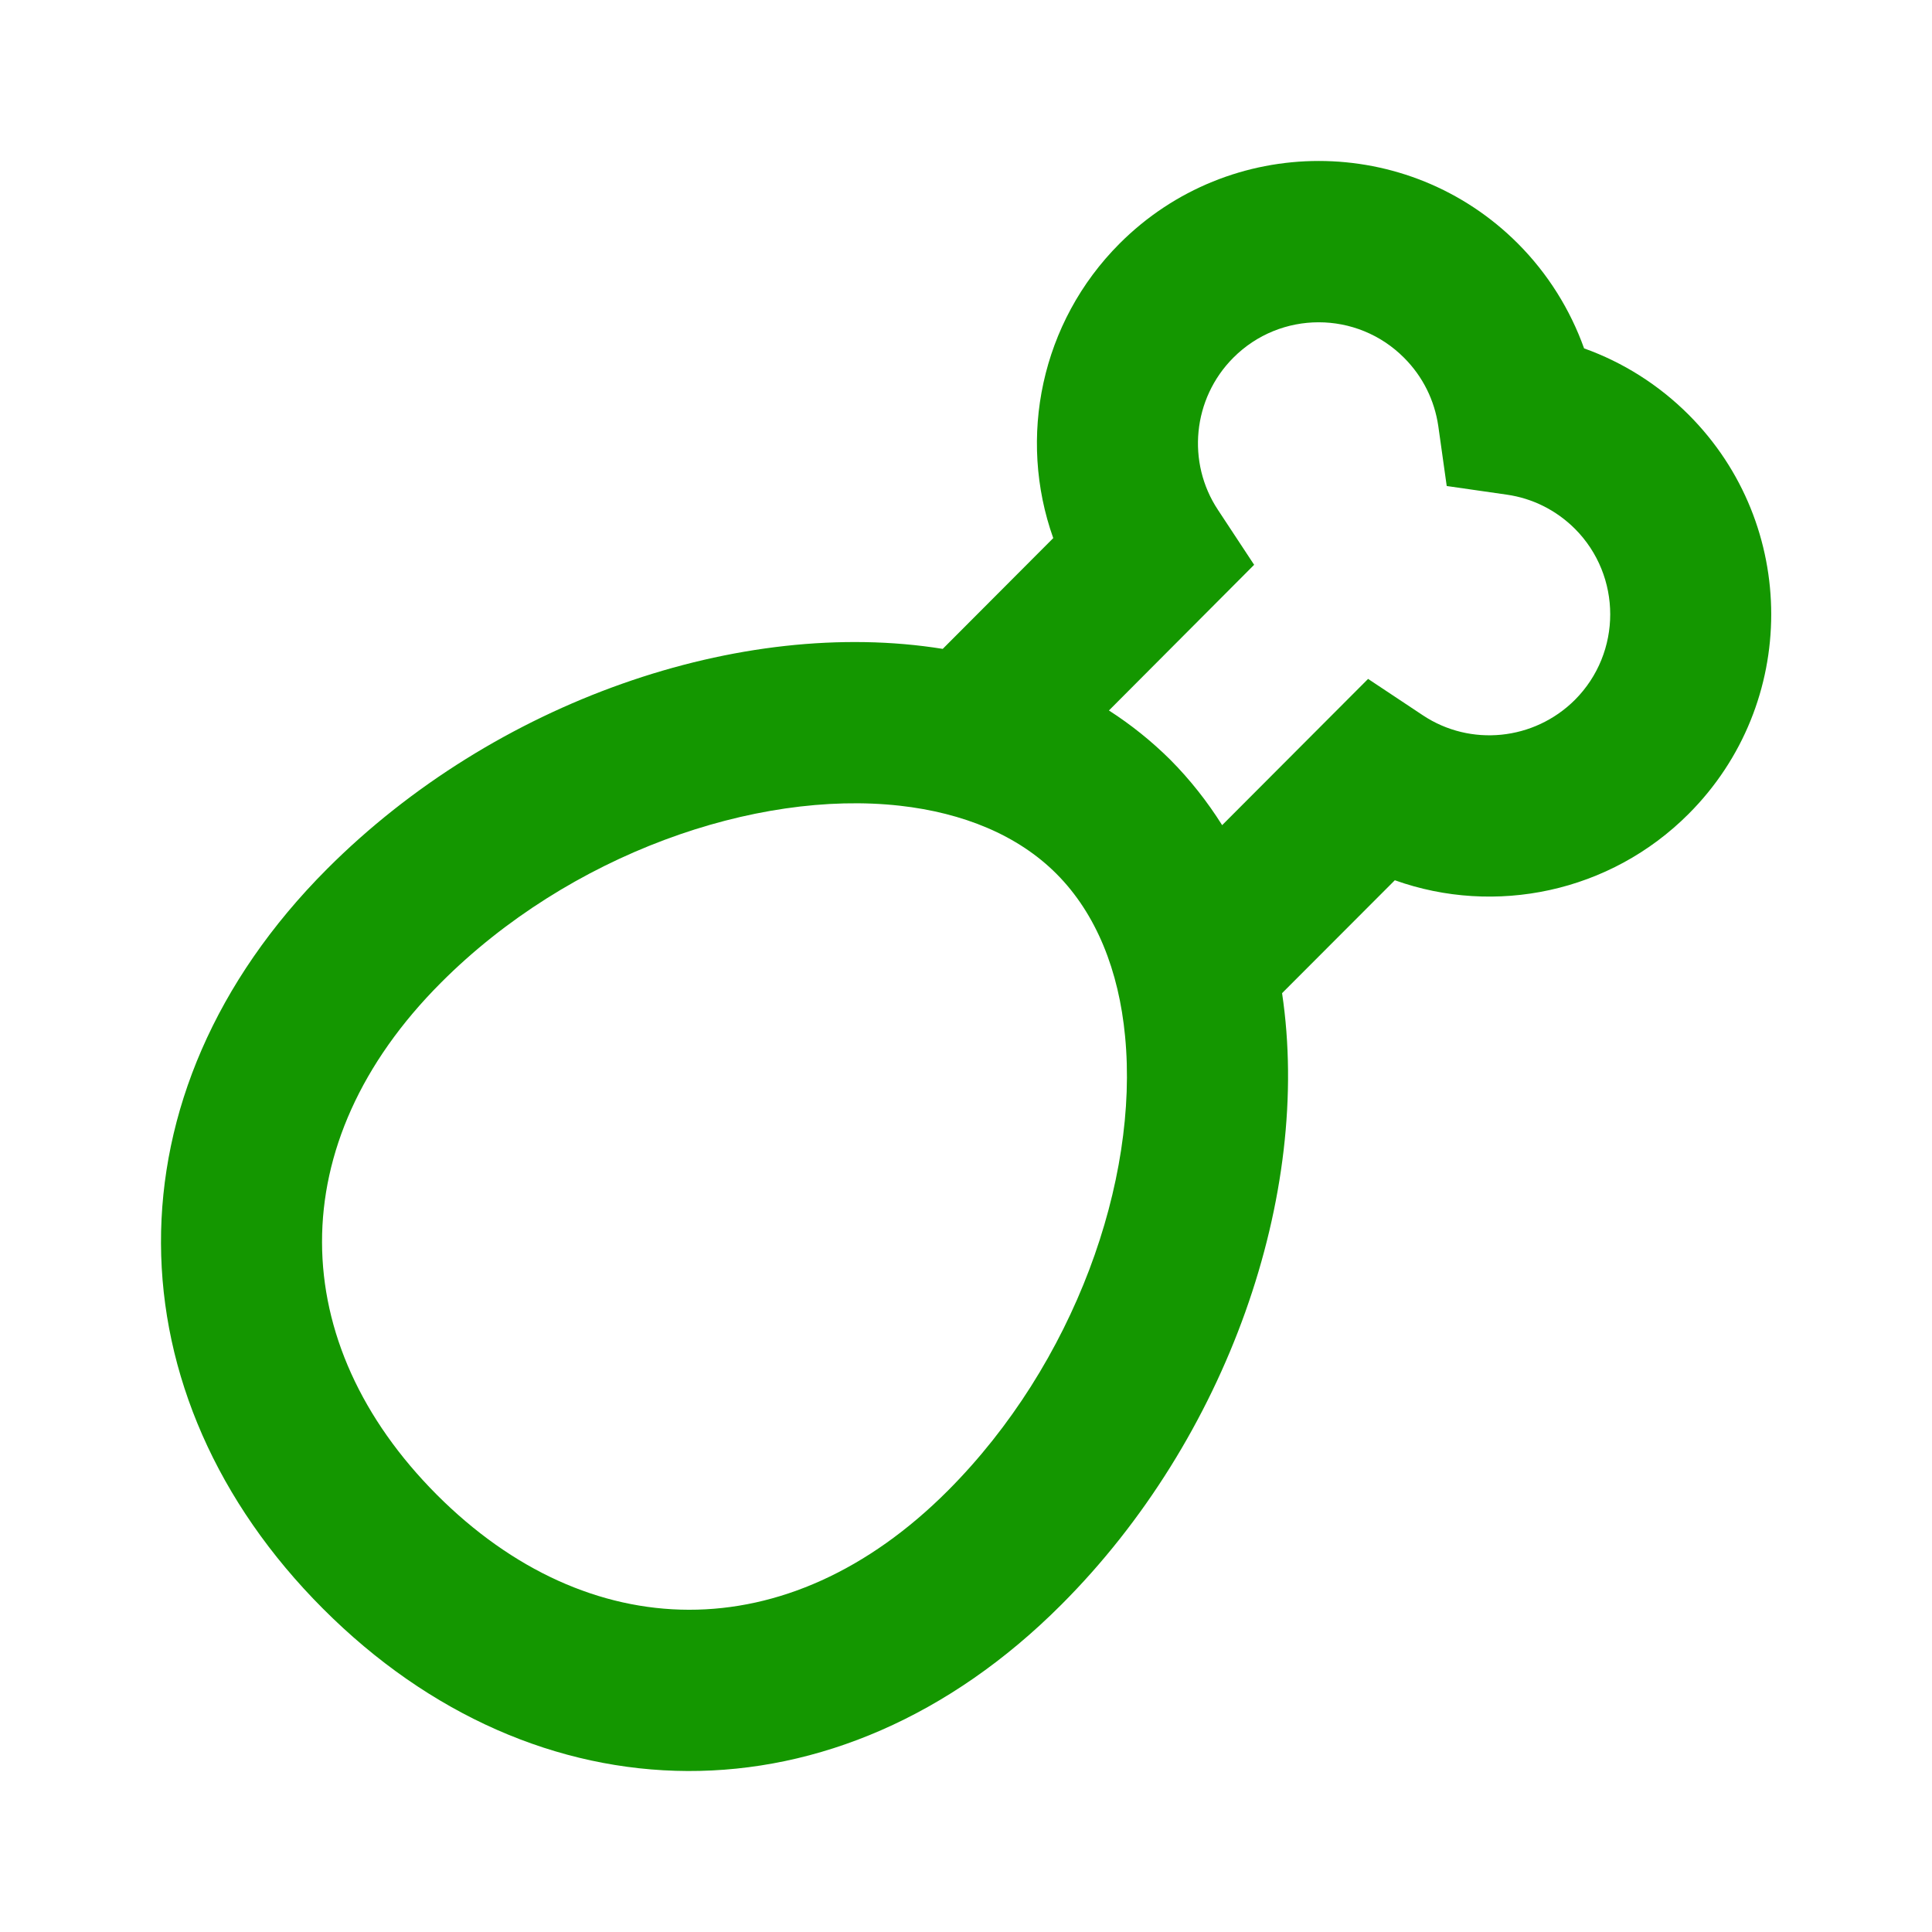 <?xml version="1.0" encoding="UTF-8"?>
<svg xmlns="http://www.w3.org/2000/svg" xmlns:xlink="http://www.w3.org/1999/xlink" width="50px" height="50px" viewBox="0 0 50 50" version="1.1">
<g id="surface1">
<path style=" stroke:none;fill-rule:evenodd;fill:rgb(7.843%,59.216%,0%);fill-opacity:1;" d="M 23.289 20.852 C 19.555 20.434 14.734 22.102 11.41 25.434 C 7.258 29.594 7.395 34.762 11.305 38.684 C 15.219 42.602 20.379 42.738 24.531 38.578 C 27.812 35.289 29.477 30.543 29.117 26.82 C 28.957 25.129 28.375 23.652 27.344 22.617 C 26.34 21.609 24.918 21.035 23.289 20.852 Z M 31.629 21.355 L 35.406 17.57 L 36.824 18.512 C 38.051 19.328 39.699 19.168 40.758 18.113 C 41.977 16.891 41.977 14.906 40.758 13.684 C 40.27 13.199 39.656 12.895 38.992 12.801 L 37.441 12.578 L 37.223 11.027 C 37.125 10.359 36.824 9.746 36.336 9.258 C 35.117 8.035 33.137 8.035 31.918 9.258 C 30.863 10.316 30.707 11.969 31.52 13.195 L 32.457 14.617 L 28.699 18.387 C 29.27 18.754 29.801 19.18 30.289 19.664 C 30.801 20.18 31.246 20.746 31.629 21.355 Z M 24.398 16.793 L 27.258 13.926 C 26.332 11.328 26.938 8.344 28.973 6.305 C 31.82 3.453 36.438 3.453 39.285 6.305 C 40.059 7.082 40.637 8.012 40.996 9.016 C 42 9.375 42.926 9.957 43.703 10.734 C 46.551 13.586 46.551 18.211 43.703 21.062 C 41.668 23.102 38.688 23.707 36.098 22.781 L 33.18 25.703 C 33.957 30.906 31.773 37.219 27.469 41.527 C 21.652 47.355 13.863 47.148 8.359 41.633 C 2.855 36.121 2.648 28.316 8.465 22.488 C 12.805 18.141 19.176 15.953 24.398 16.793 Z M 24.398 16.793 "/>
</g>
</svg>
